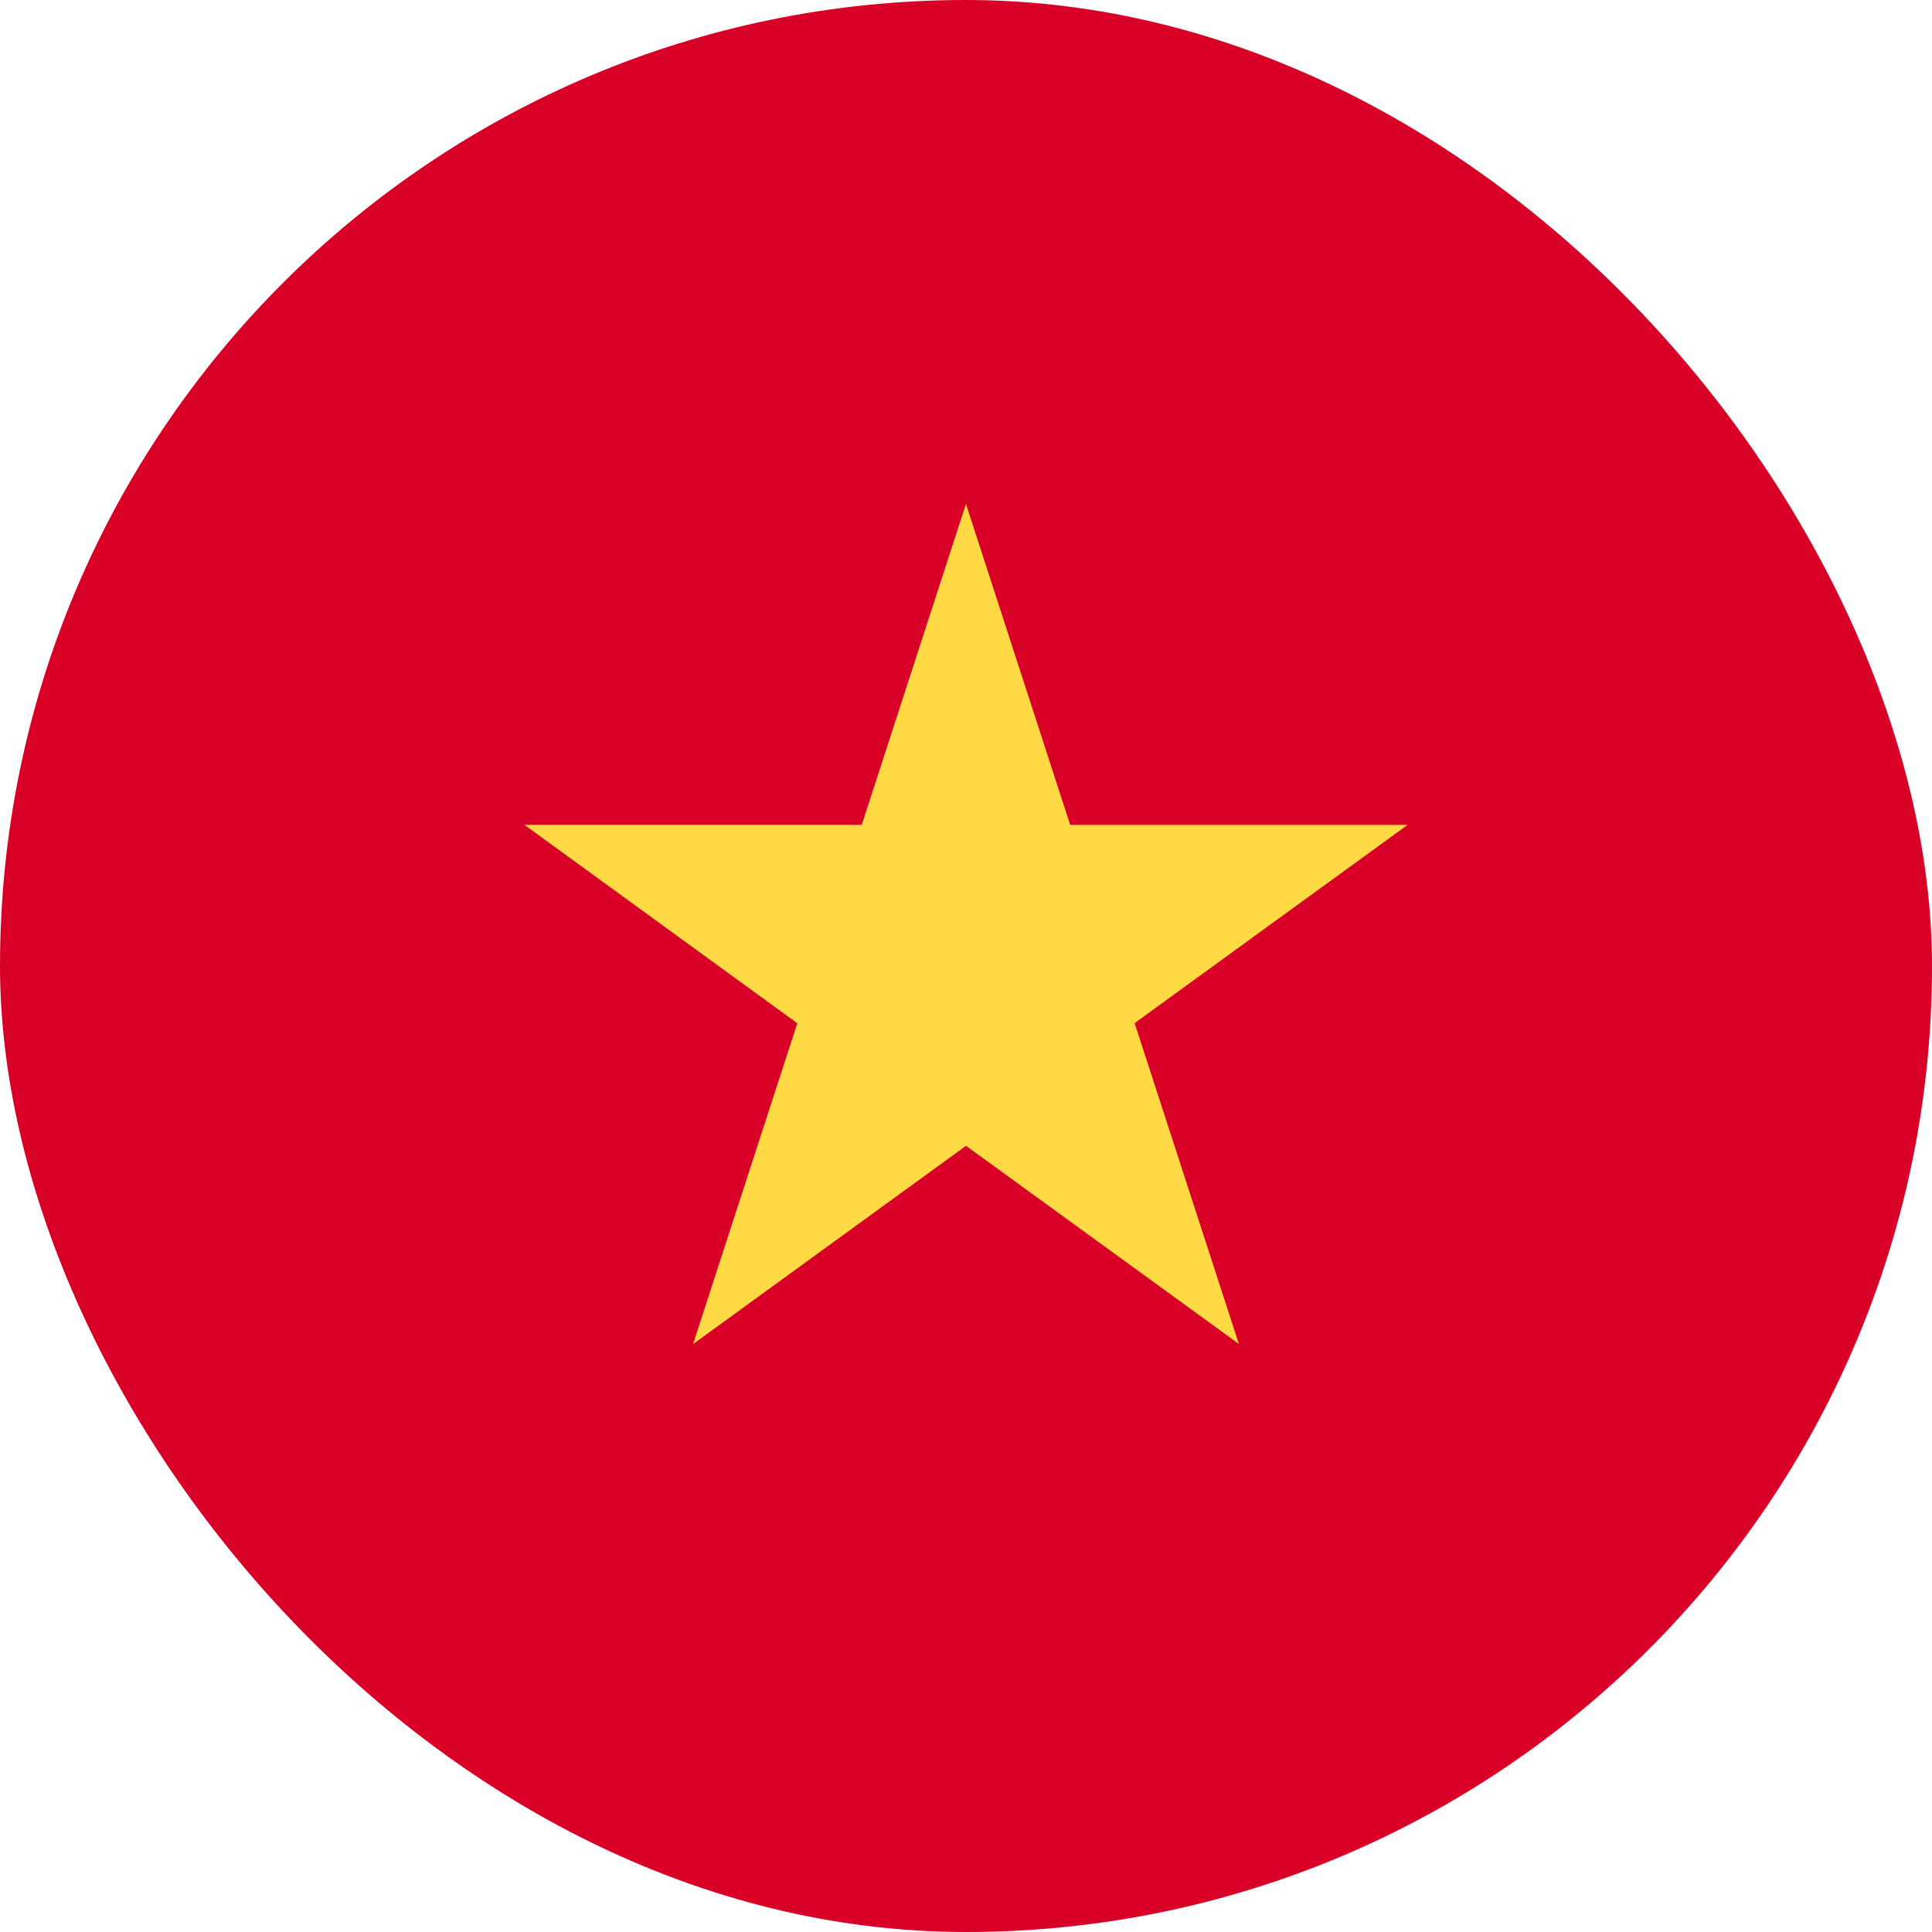 <svg width="28" height="28" fill="none" xmlns="http://www.w3.org/2000/svg"><g clip-path="url(#a)"><path d="M14 28c7.732 0 14-6.268 14-14S21.732 0 14 0 0 6.268 0 14s6.268 14 14 14Z" fill="#D80027"/><path d="m14 7.305 1.51 4.65h4.89l-3.956 2.873 1.511 4.65L14 16.606l-3.956 2.874 1.511-4.65L7.6 11.954h4.889l1.51-4.65Z" fill="#FFDA44"/></g><defs><clipPath id="a"><rect width="28" height="28" rx="14" fill="#fff"/></clipPath></defs></svg>